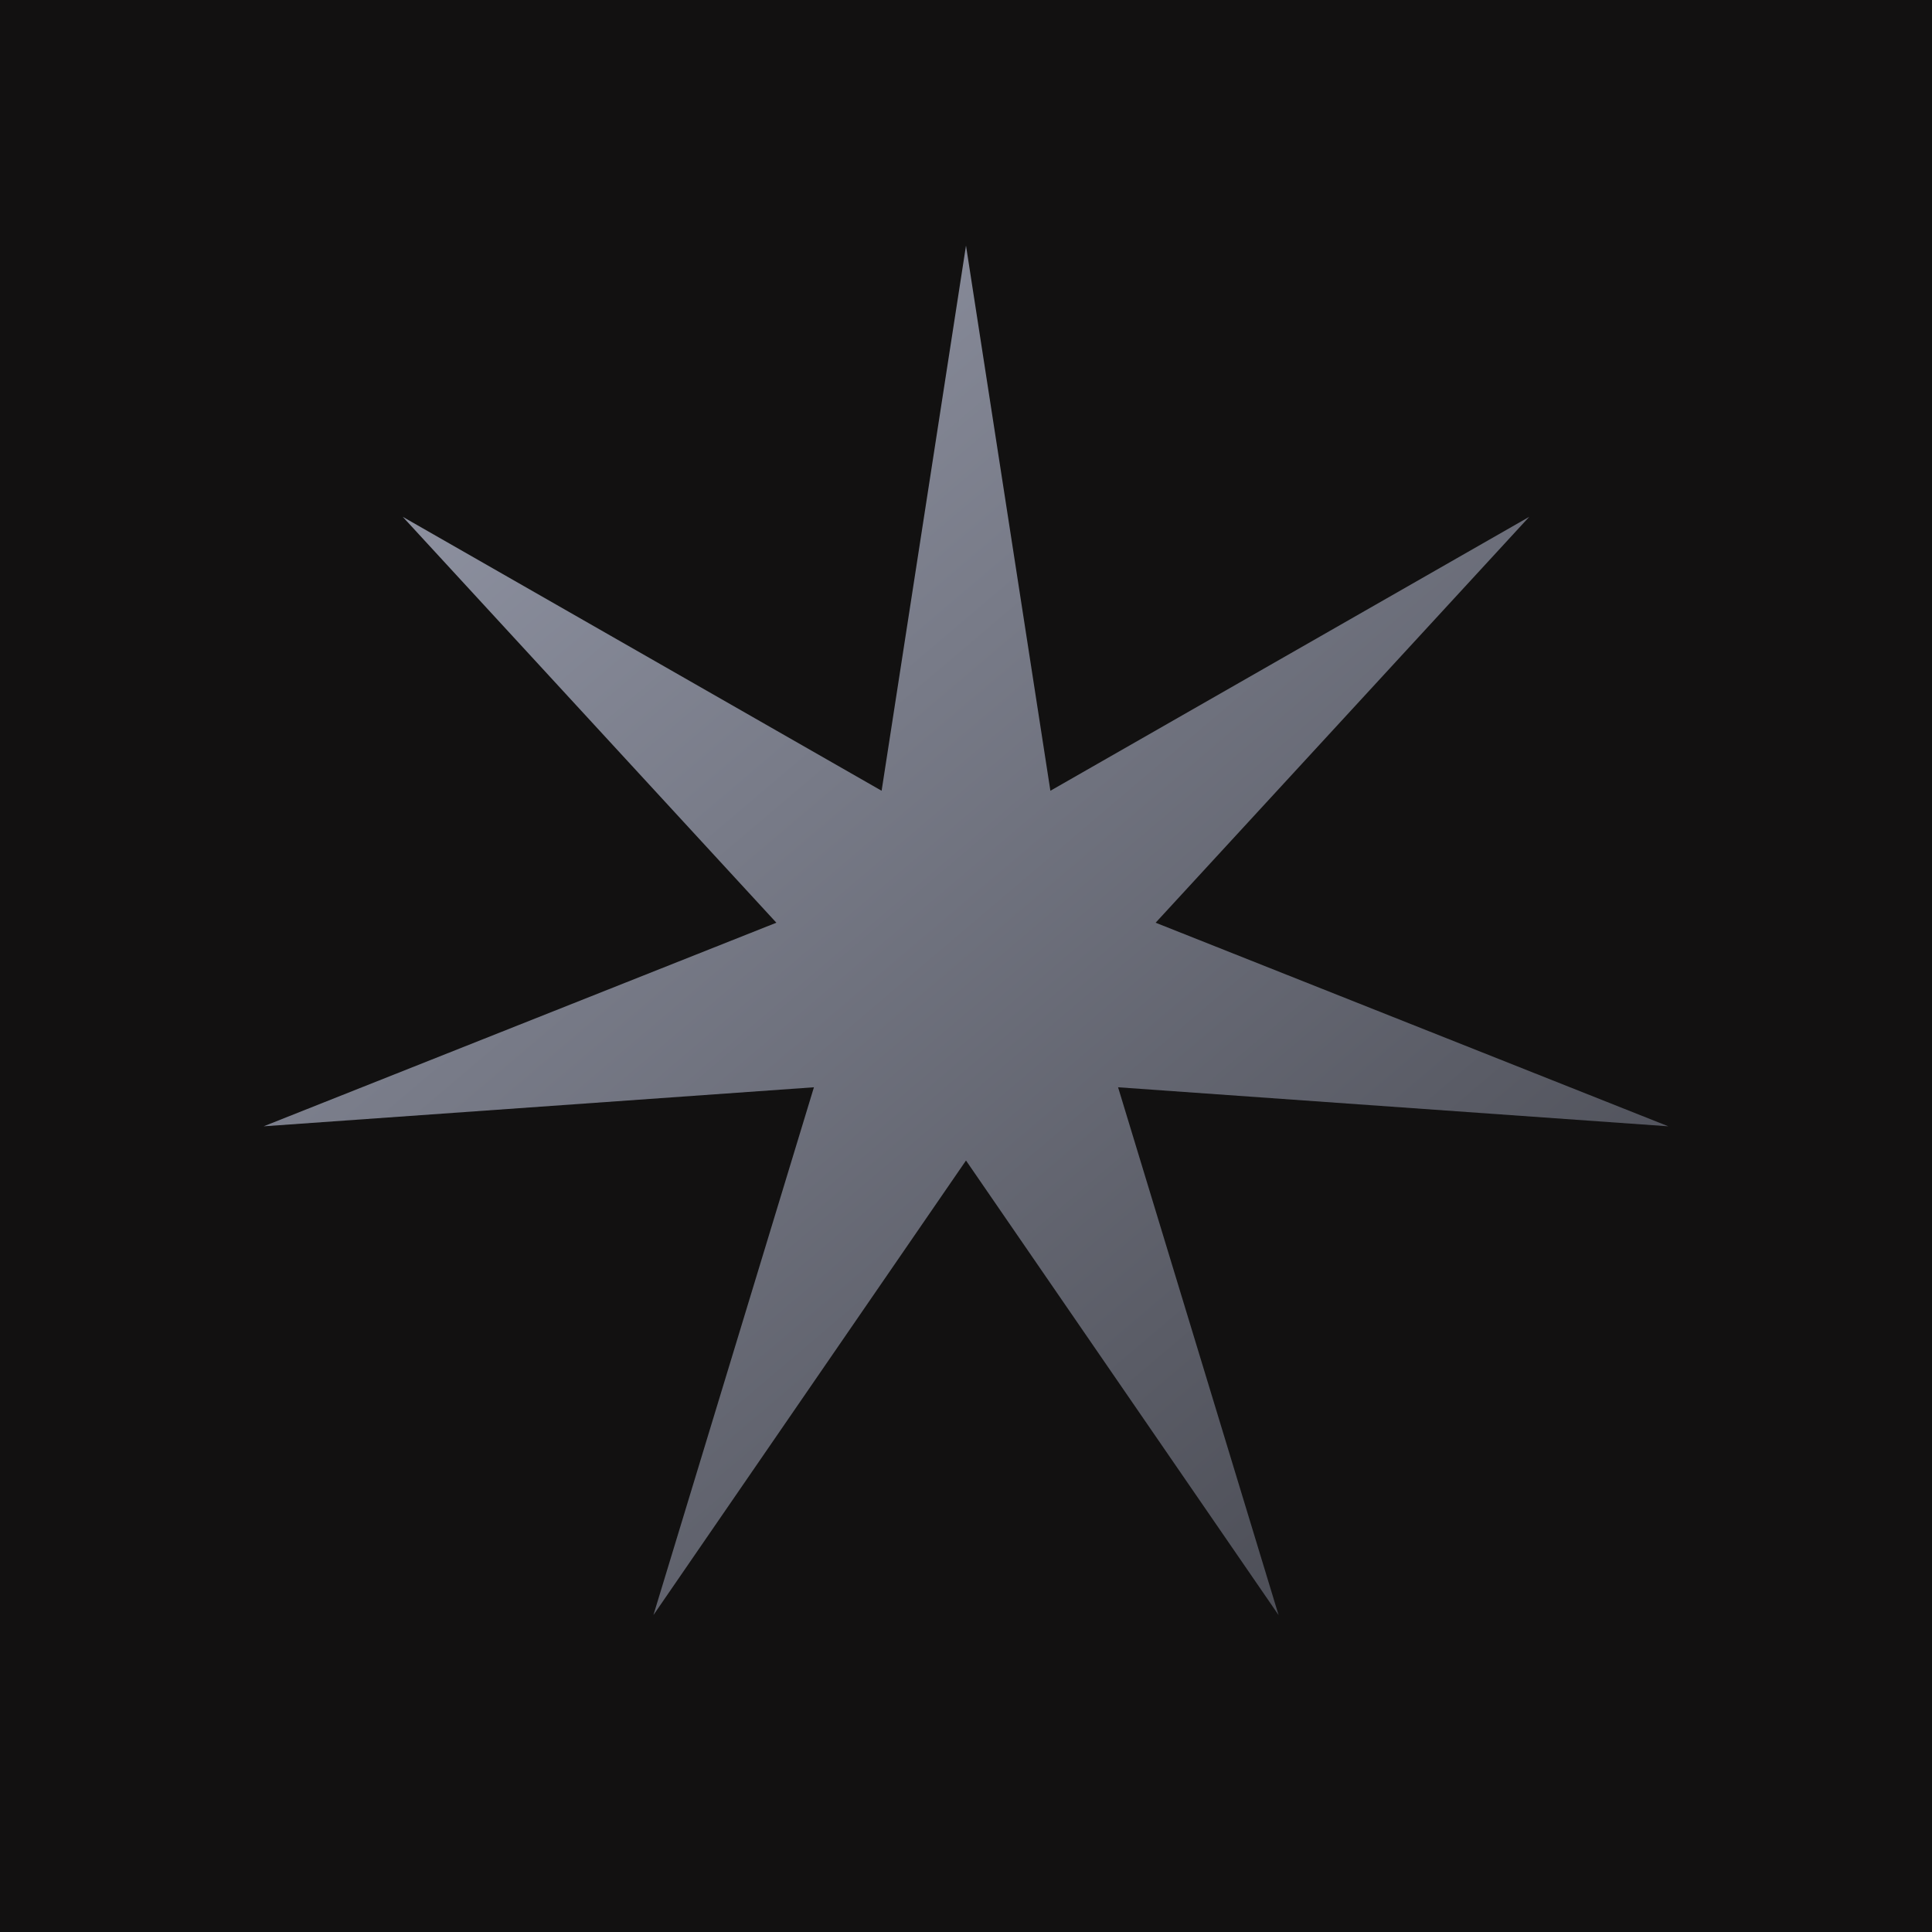 <svg width="118" height="118" viewBox="0 0 118 118" fill="none" xmlns="http://www.w3.org/2000/svg">
<rect width="118" height="118" fill="#121111"/>
<g filter="url(#filter0_f_314_3794)">
<path d="M59 15L64.154 48.297L93.401 31.566L70.582 56.356L101.897 68.791L68.288 66.407L78.091 98.643L59 70.88L39.909 98.643L49.712 66.407L16.103 68.791L47.418 56.356L24.599 31.566L53.846 48.297L59 15Z" fill="url(#paint0_linear_314_3794)"/>
</g>
<defs>
<filter id="filter0_f_314_3794" x="12.103" y="11" width="93.794" height="91.643" filterUnits="userSpaceOnUse" color-interpolation-filters="sRGB">
<feFlood flood-opacity="0" result="BackgroundImageFix"/>
<feBlend mode="normal" in="SourceGraphic" in2="BackgroundImageFix" result="shape"/>
<feGaussianBlur stdDeviation="2" result="effect1_foregroundBlur_314_3794"/>
</filter>
<linearGradient id="paint0_linear_314_3794" x1="24" y1="15" x2="103" y2="108" gradientUnits="userSpaceOnUse">
<stop stop-color="#969AAA"/>
<stop offset="1" stop-color="#3C3D44"/>
</linearGradient>
</defs>
</svg>
